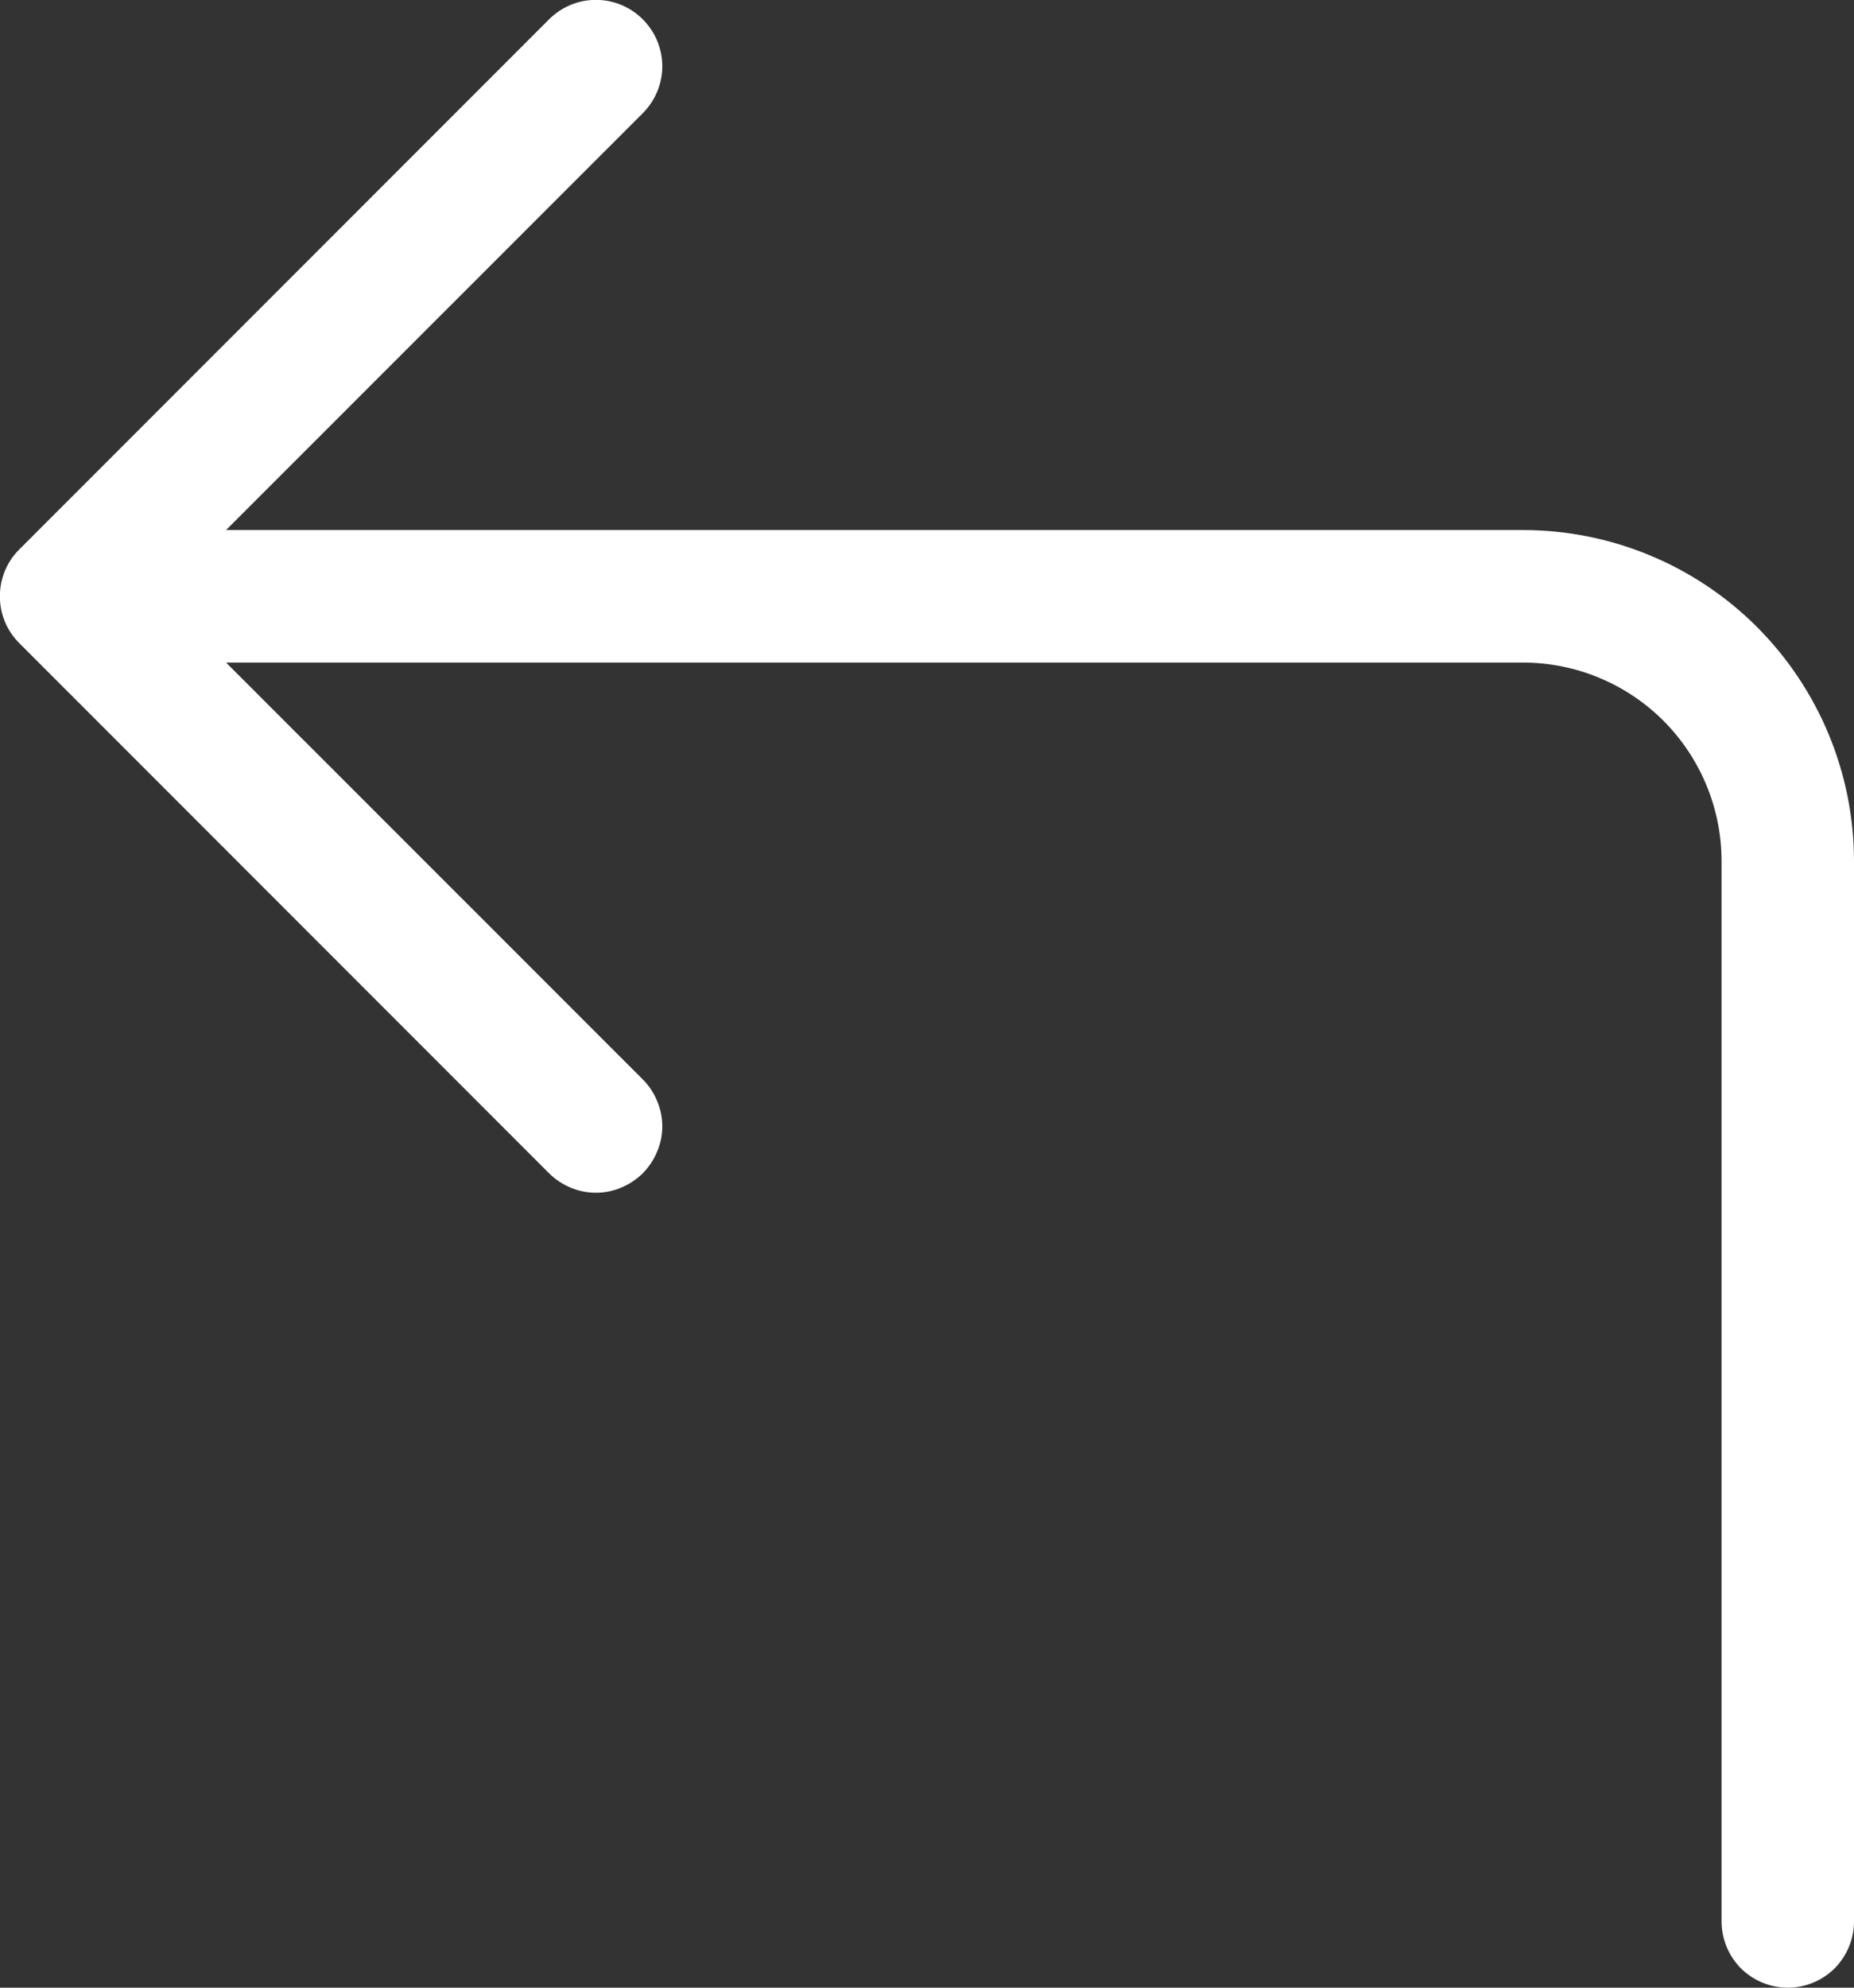 <svg width="14" height="15" viewBox="0 0 14 15" fill="none" xmlns="http://www.w3.org/2000/svg">
<rect x="0" y="0" width="14" height="15" fill="#333333" stroke="none"/>
<path fill-rule="evenodd" clip-rule="evenodd" d="M0.146 4.854C0.099 4.807 0.062 4.752 0.037 4.692C0.012 4.631 -0.001 4.566 -0.001 4.5C-0.001 4.434 0.012 4.369 0.037 4.308C0.062 4.248 0.099 4.192 0.146 4.146L4.146 0.146C4.24 0.052 4.367 -0.001 4.5 -0.001C4.633 -0.001 4.76 0.052 4.854 0.146C4.948 0.24 5.001 0.367 5.001 0.5C5.001 0.633 4.948 0.76 4.854 0.854L1.707 4H11.5C12.163 4 12.799 4.263 13.268 4.732C13.736 5.201 14 5.837 14 6.5V14.5C14 14.633 13.947 14.76 13.854 14.854C13.76 14.947 13.633 15 13.5 15C13.367 15 13.24 14.947 13.146 14.854C13.053 14.76 13 14.633 13 14.5V6.5C13 6.102 12.842 5.721 12.561 5.439C12.279 5.158 11.898 5 11.5 5H1.707L4.854 8.146C4.9 8.192 4.937 8.248 4.962 8.308C4.988 8.369 5.001 8.434 5.001 8.5C5.001 8.566 4.988 8.631 4.962 8.691C4.937 8.752 4.9 8.807 4.854 8.854C4.807 8.9 4.752 8.937 4.691 8.962C4.631 8.988 4.566 9.001 4.5 9.001C4.434 9.001 4.369 8.988 4.308 8.962C4.248 8.937 4.192 8.9 4.146 8.854L0.146 4.854Z" fill="white"/>
</svg>
